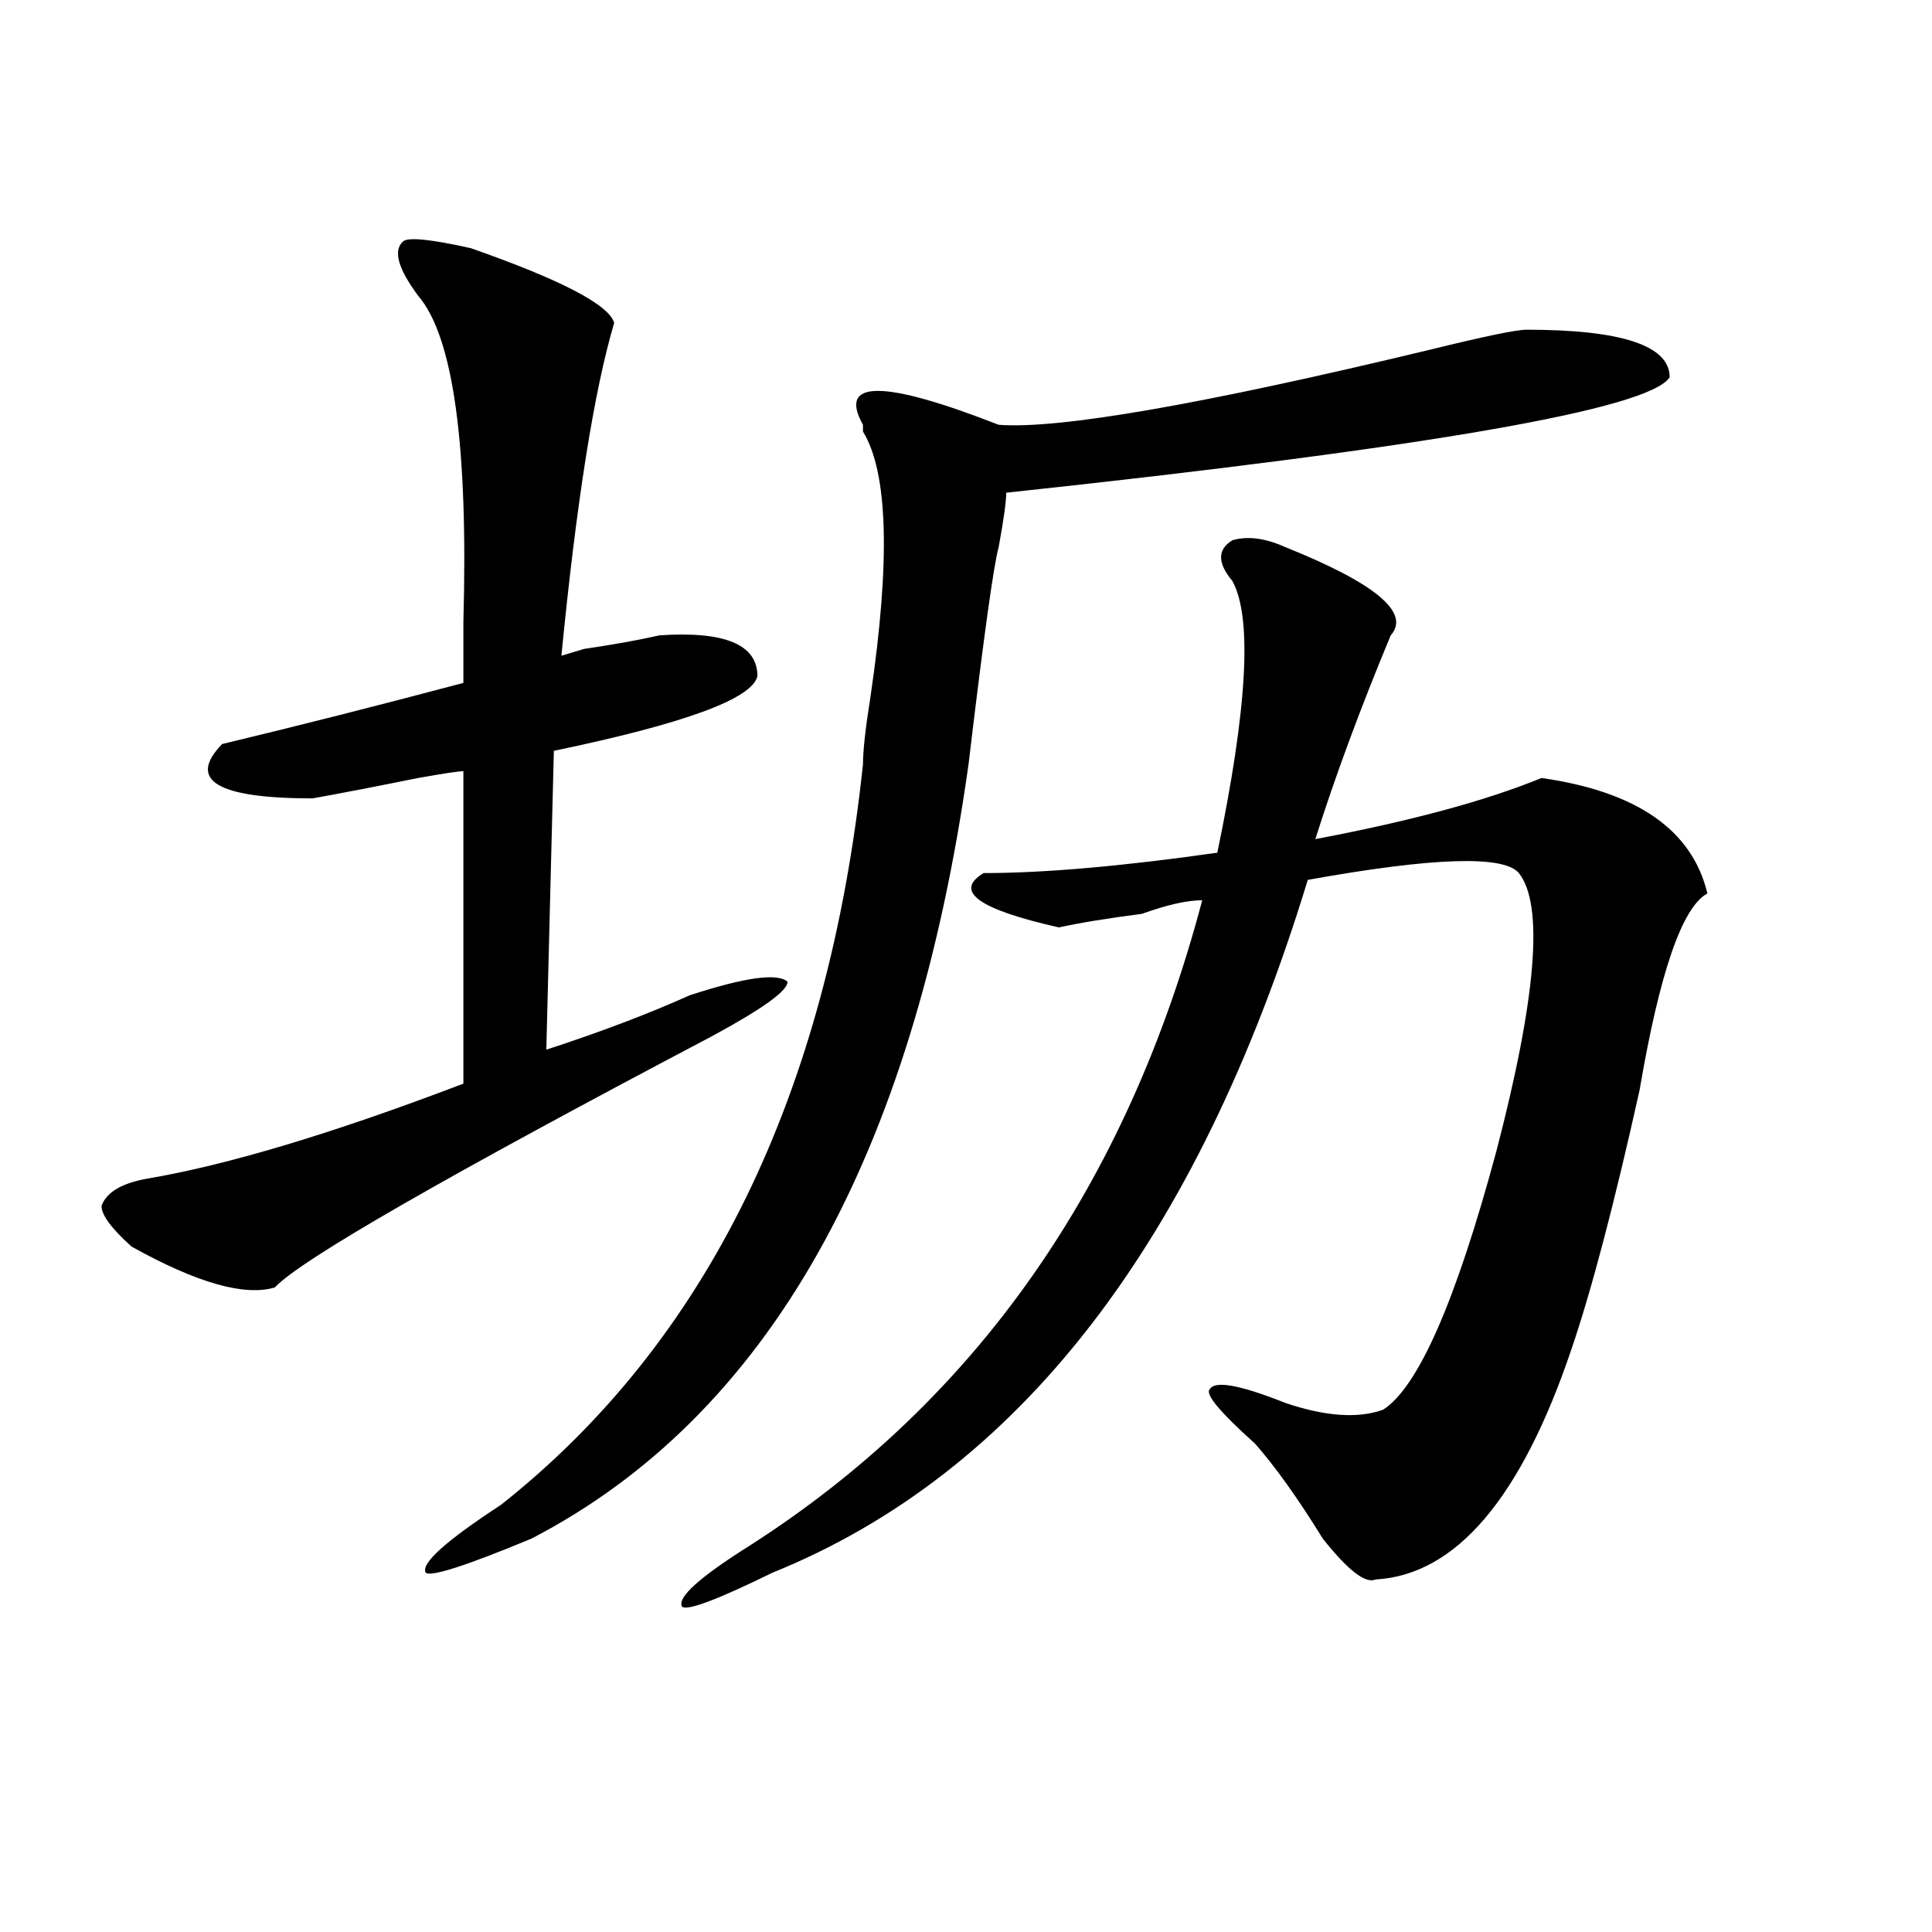 <?xml version="1.0" encoding="utf-8"?>
<!-- Generator: Adobe Illustrator 16.0.0, SVG Export Plug-In . SVG Version: 6.00 Build 0)  -->
<!DOCTYPE svg PUBLIC "-//W3C//DTD SVG 1.1//EN" "http://www.w3.org/Graphics/SVG/1.1/DTD/svg11.dtd">
<svg version="1.1" id="图层_1" xmlns="http://www.w3.org/2000/svg" xmlns:xlink="http://www.w3.org/1999/xlink" x="0px" y="0px"
	 width="1000px" height="1000px" viewBox="0 0 1000 1000" enable-background="new 0 0 1000 1000" xml:space="preserve">
<path d="M243.75,128.469c46.828,16.425,71.522,29.334,74.145,38.672c-10.427,35.156-19.512,92.615-27.316,172.266l11.707-3.516
	c15.609-2.307,28.597-4.669,39.023-7.031c33.779-2.307,50.73,4.725,50.73,21.094c-2.622,11.756-37.743,24.609-105.363,38.672
	l-3.902,154.688c28.597-9.338,53.291-18.731,74.145-28.125c28.597-9.338,45.486-11.7,50.73-7.031
	c0,4.725-13.049,14.063-39.023,28.125c-137.924,72.675-213.349,116.016-226.336,130.078c-15.609,4.725-40.365-2.307-74.145-21.094
	c-10.427-9.338-15.609-16.369-15.609-21.094c2.561-7.031,10.365-11.7,23.414-14.063c41.584-7.031,96.217-23.4,163.898-49.219
	V399.172c-2.622,0-10.427,1.209-23.414,3.516c-23.414,4.725-41.646,8.24-54.633,10.547c-49.45,0-65.06-9.338-46.828-28.125
	c39.023-9.338,80.607-19.885,124.875-31.641c0-7.031,0-17.578,0-31.641c2.561-91.406-5.244-147.656-23.414-168.75
	c-10.427-14.063-13.049-23.4-7.805-28.125C211.189,122.646,222.896,123.8,243.75,128.469z M790.078,170.656
	c49.389,0,74.145,8.24,74.145,24.609c-10.427,16.425-124.875,36.365-343.406,59.766c0,4.725-1.342,14.063-3.902,28.125
	c-2.622,9.394-7.805,46.912-15.609,112.5c-28.658,203.906-104.083,337.5-226.336,400.781
	c-33.841,14.063-52.072,19.885-54.633,17.578c-2.622-4.725,10.365-16.425,39.023-35.156
	c106.644-84.375,169.081-212.091,187.313-383.203c0-7.031,1.28-18.731,3.902-35.156c10.365-70.313,9.085-116.016-3.902-137.109
	v-3.516c-13.049-23.4,10.365-23.4,70.242,0c31.219,2.362,105.363-10.547,222.434-38.672
	C767.944,174.172,784.834,170.656,790.078,170.656z M665.203,283.156c46.828,18.787,64.998,34.003,54.633,45.703
	c-15.609,37.519-28.658,72.675-39.023,105.469c49.389-9.338,88.412-19.885,117.07-31.641c49.389,7.031,78.047,26.972,85.852,59.766
	c-13.049,7.031-24.756,41.034-35.121,101.953C835.564,623.019,823.857,667.568,813.492,698
	c-26.036,77.344-59.877,117.169-101.461,119.531c-5.244,2.307-14.329-4.725-27.316-21.094
	c-13.049-21.094-24.756-37.463-35.121-49.219c-18.231-16.369-26.036-25.763-23.414-28.125c2.561-4.669,15.609-2.307,39.023,7.031
	c20.792,7.031,37.682,8.24,50.73,3.516c18.17-11.7,37.682-56.25,58.535-133.594c20.792-79.65,24.694-127.716,11.707-144.141
	c-7.805-9.338-44.268-8.185-109.266,3.516C619.655,642.959,527.279,762.49,399.844,814.016
	c-28.658,14.063-44.268,19.885-46.828,17.578c-2.622-4.725,9.085-15.271,35.121-31.641
	c117.07-74.981,195.117-186.328,234.141-333.984c-7.805,0-18.231,2.362-31.219,7.031c-18.231,2.362-32.561,4.725-42.926,7.031
	c-41.646-9.338-54.633-18.731-39.023-28.125c31.219,0,71.522-3.516,120.973-10.547c15.609-74.981,18.17-121.838,7.805-140.625
	c-7.805-9.338-7.805-16.369,0-21.094C645.691,277.334,654.776,278.487,665.203,283.156z"/>
</svg>
